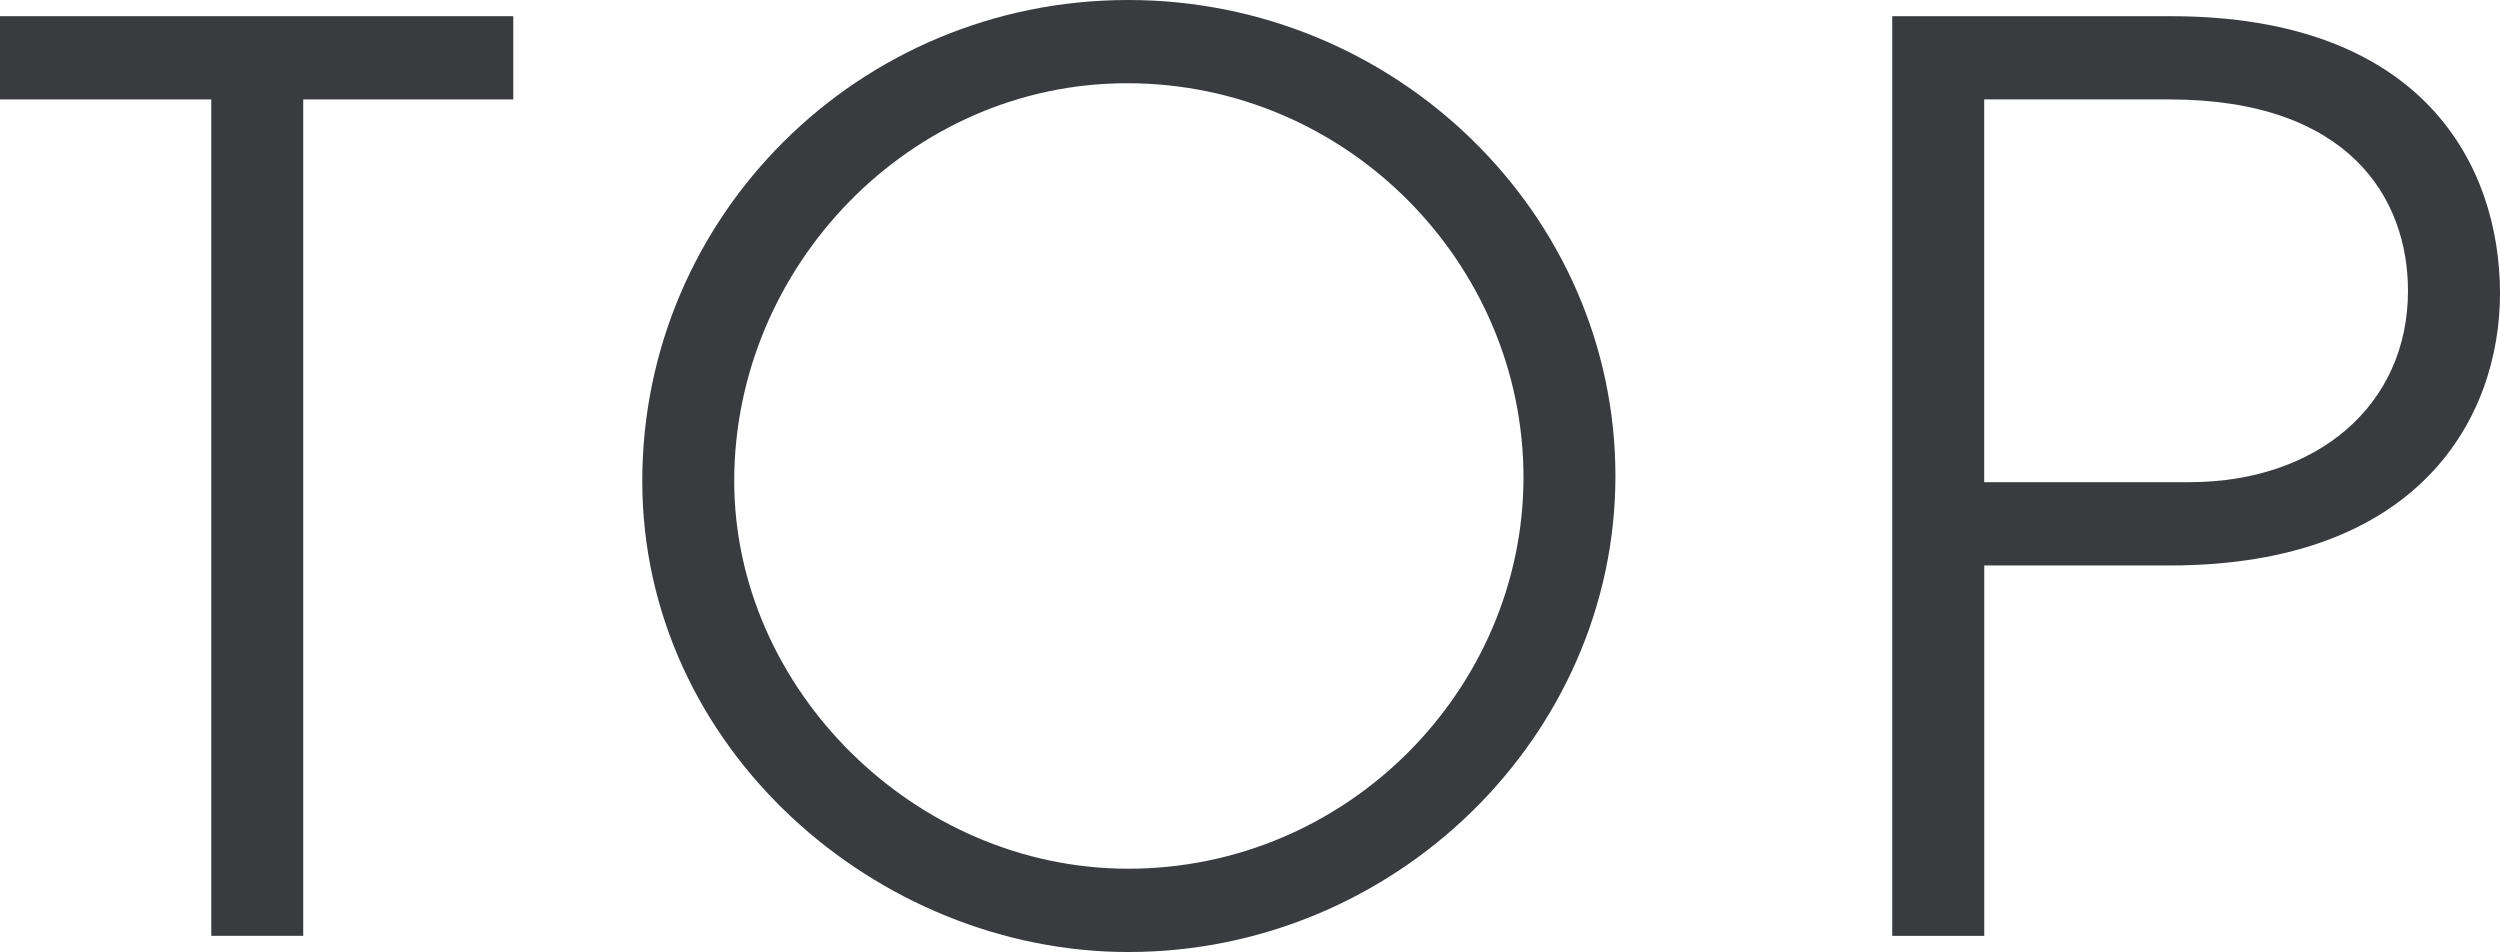 <?xml version="1.0" encoding="UTF-8"?>
<svg id="_レイヤー_1" data-name="レイヤー_1" xmlns="http://www.w3.org/2000/svg" width="36.433" height="13.874" version="1.1" viewBox="0 0 36.433 13.874">
  <!-- Generator: Adobe Illustrator 29.1.0, SVG Export Plug-In . SVG Version: 2.1.0 Build 142)  -->
  <path d="M3.079,13.638V1.449H0V.236h7.48v1.213h-3.061v12.189h-1.341Z" fill="#393b3f"/>
  <path d="M16.442,13.874c-3.659,0-7.082-2.97-7.082-6.865,0-3.858,3.152-7.009,7.082-7.009,3.894,0,7.1,3.115,7.1,6.937,0,3.785-3.206,6.937-7.1,6.937ZM16.424,1.213c-3.17,0-5.724,2.68-5.724,5.796,0,3.025,2.626,5.651,5.742,5.651,3.205,0,5.76-2.626,5.76-5.705,0-3.097-2.554-5.742-5.778-5.742Z" fill="#393b3f"/>
  <path d="M27.576,13.638V.236h4.057c3.695,0,4.8,2.191,4.8,4.039,0,1.793-1.159,3.966-4.818,3.966h-2.698v5.398h-1.341ZM31.905,7.027c1.865,0,3.187-1.123,3.187-2.789,0-1.34-.851-2.789-3.478-2.789h-2.698v5.578h2.988Z" fill="#393b3f"/>
</svg>
